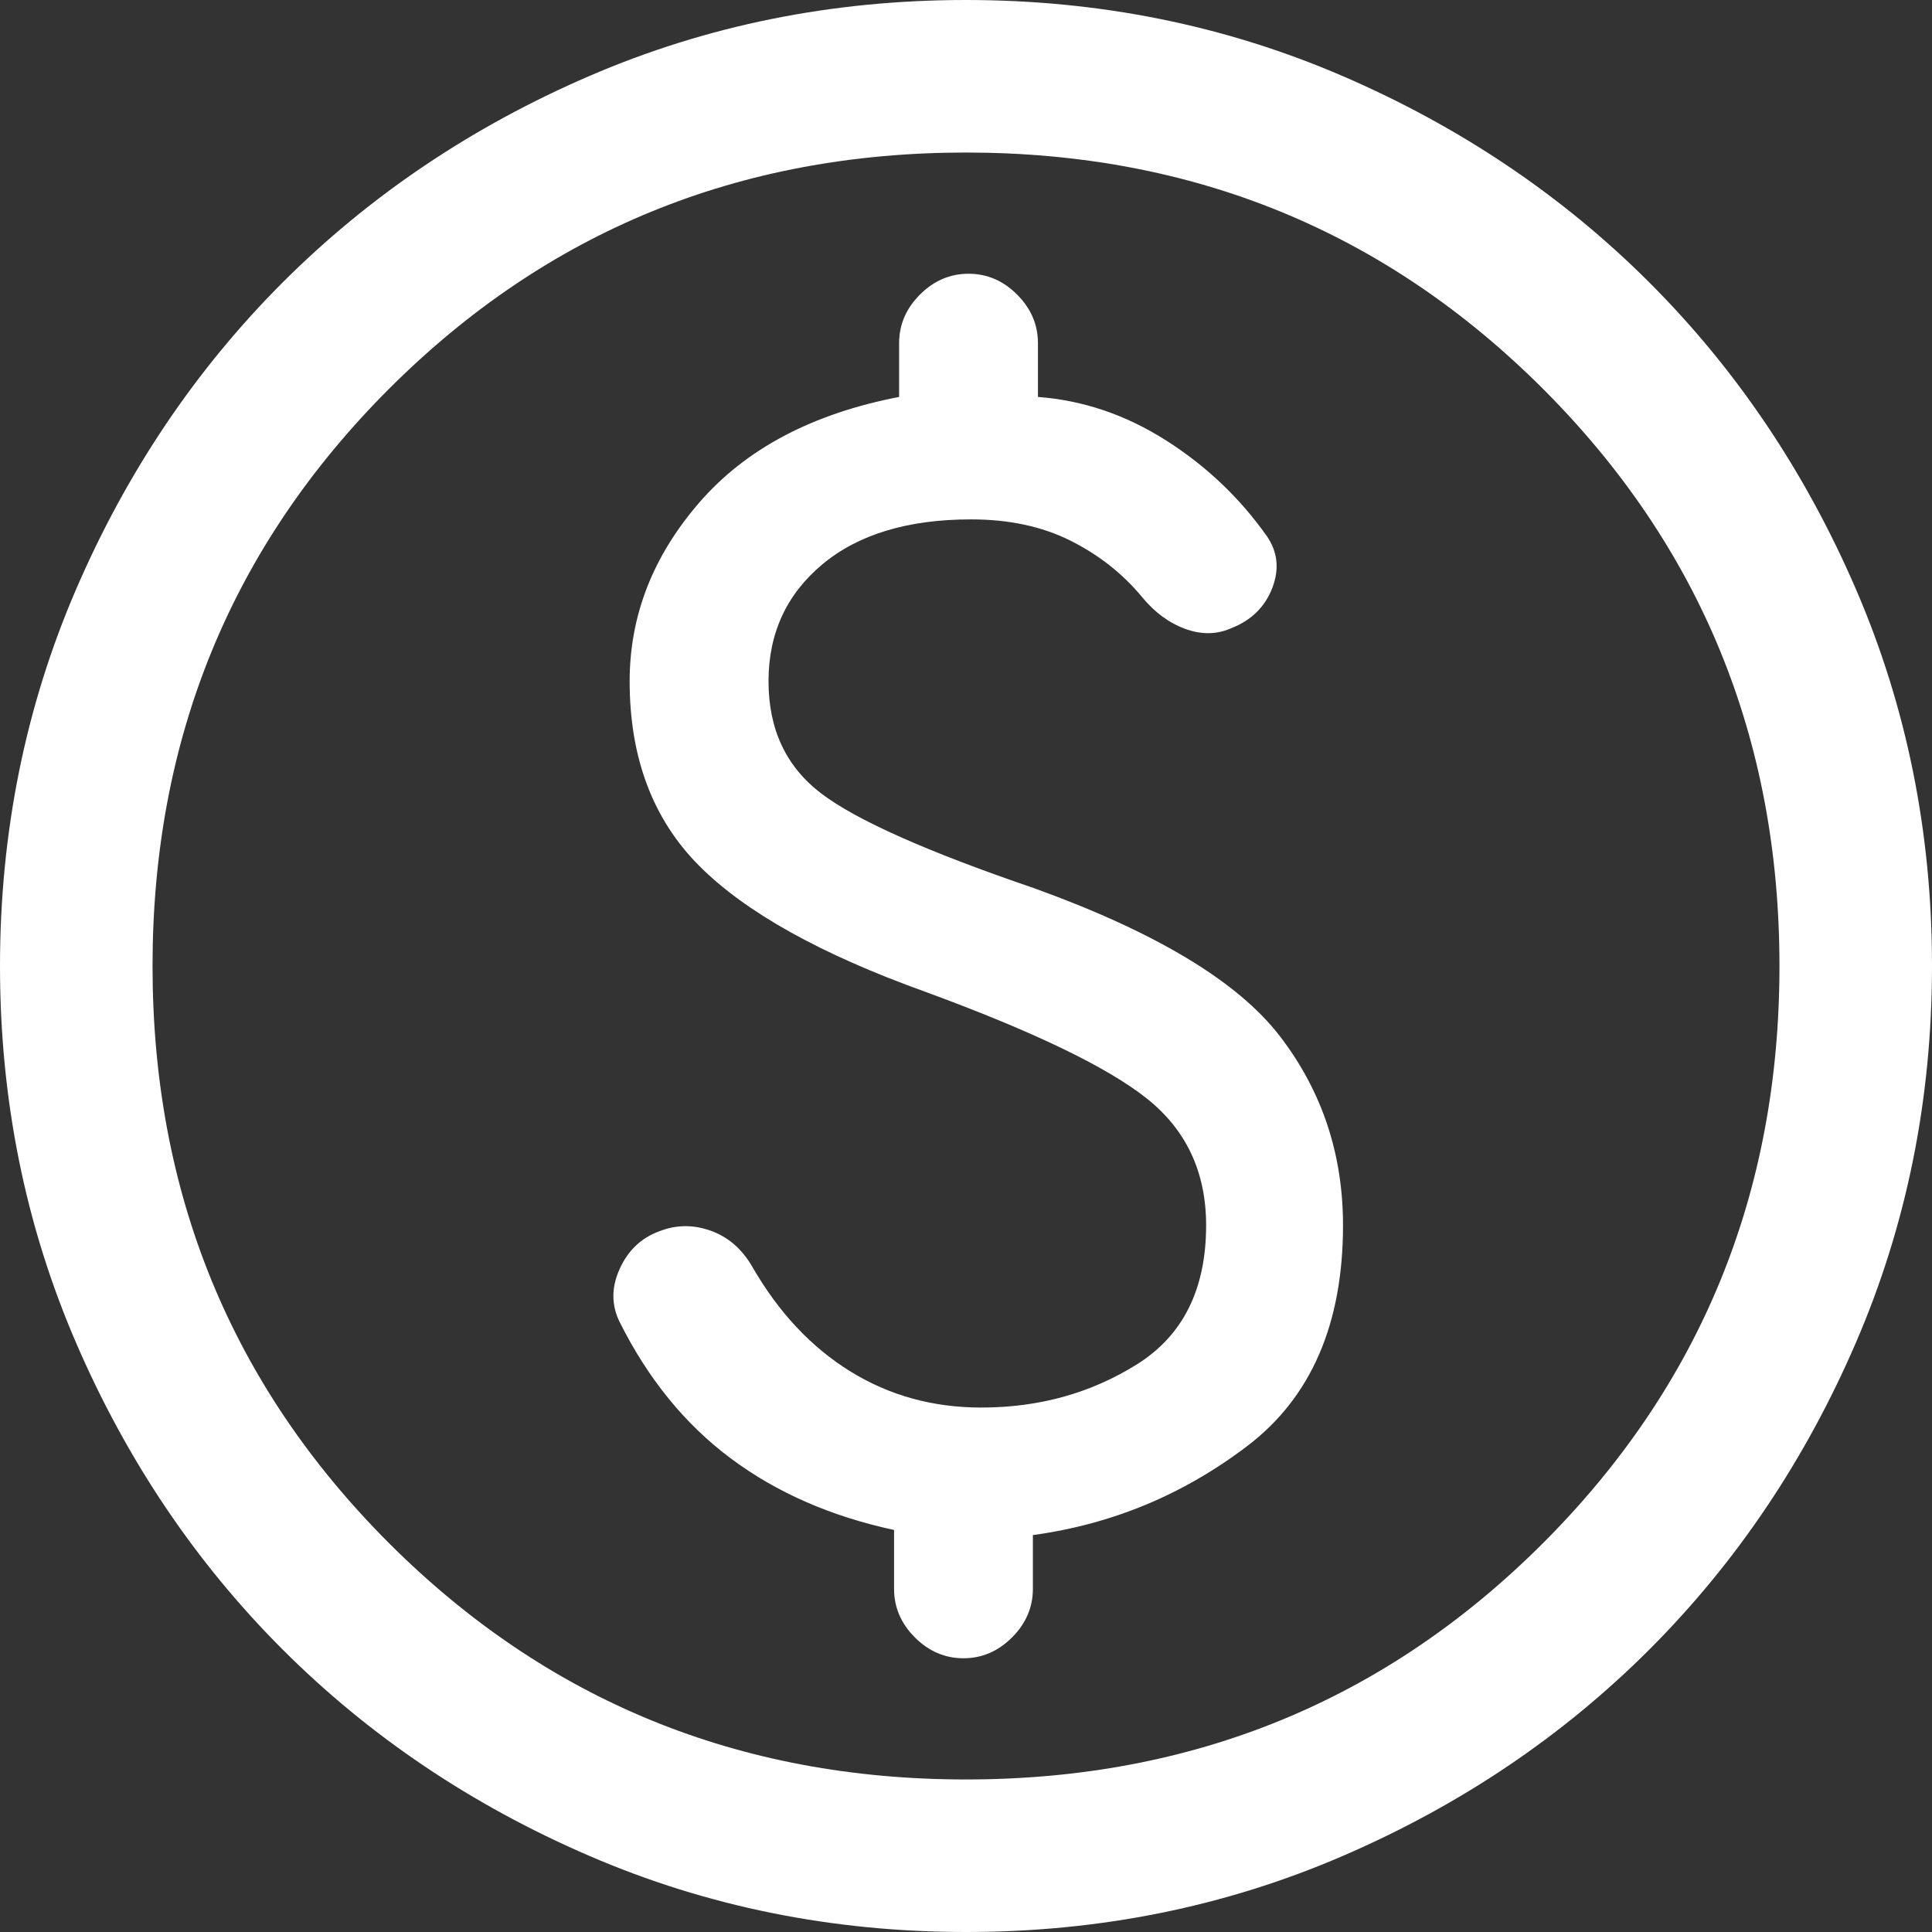 <svg width="42" height="42" viewBox="0 0 42 42" fill="none" xmlns="http://www.w3.org/2000/svg">
<rect x="0" y="0" width="42" height="42" fill="#333333" stroke="none"/>
<g clip-path="url(#clip0_945_366)">
<path d="M21.004 42C18.099 42 15.369 41.449 12.813 40.346C10.258 39.244 8.035 37.748 6.144 35.859C4.254 33.969 2.757 31.747 1.654 29.192C0.551 26.638 0 23.908 0 21.004C0 18.099 0.551 15.369 1.653 12.813C2.756 10.258 4.252 8.035 6.141 6.144C8.031 4.254 10.253 2.757 12.808 1.654C15.362 0.551 18.092 0 20.996 0C23.901 0 26.631 0.551 29.187 1.653C31.742 2.756 33.965 4.252 35.856 6.141C37.746 8.031 39.243 10.253 40.346 12.808C41.449 15.362 42 18.092 42 20.996C42 23.901 41.449 26.631 40.346 29.187C39.244 31.742 37.748 33.965 35.859 35.856C33.969 37.746 31.747 39.243 29.192 40.346C26.638 41.449 23.908 42 21.004 42ZM21 38.684C25.937 38.684 30.118 36.971 33.545 33.545C36.971 30.118 38.684 25.937 38.684 21C38.684 16.063 36.971 11.882 33.545 8.455C30.118 5.029 25.937 3.316 21 3.316C16.063 3.316 11.882 5.029 8.455 8.455C5.029 11.882 3.316 16.063 3.316 21C3.316 25.937 5.029 30.118 8.455 33.545C11.882 36.971 16.063 38.684 21 38.684ZM20.945 36.049C21.347 36.049 21.699 35.898 22.001 35.596C22.303 35.294 22.454 34.942 22.454 34.539V33.371C24.169 33.138 25.721 32.494 27.111 31.438C28.501 30.383 29.196 28.782 29.196 26.637C29.196 25.09 28.74 23.721 27.827 22.53C26.915 21.34 25.132 20.266 22.479 19.308C20.155 18.515 18.612 17.828 17.85 17.247C17.088 16.666 16.707 15.854 16.707 14.81C16.707 13.768 17.097 12.92 17.878 12.268C18.658 11.617 19.736 11.291 21.11 11.291C21.933 11.291 22.652 11.444 23.268 11.752C23.884 12.059 24.405 12.47 24.83 12.982C25.1 13.311 25.411 13.541 25.765 13.671C26.12 13.801 26.455 13.796 26.772 13.654C27.204 13.484 27.499 13.194 27.658 12.783C27.816 12.372 27.776 11.995 27.538 11.652C26.949 10.819 26.217 10.125 25.344 9.571C24.471 9.017 23.545 8.703 22.564 8.629V7.461C22.564 7.058 22.413 6.706 22.111 6.404C21.81 6.102 21.458 5.951 21.055 5.951C20.653 5.951 20.301 6.102 19.999 6.404C19.697 6.706 19.546 7.058 19.546 7.461V8.629C17.662 8.992 16.214 9.757 15.204 10.923C14.193 12.089 13.688 13.385 13.688 14.81C13.688 16.471 14.191 17.808 15.197 18.819C16.203 19.831 17.843 20.745 20.116 21.561C22.465 22.423 24.07 23.196 24.93 23.88C25.79 24.564 26.22 25.483 26.22 26.637C26.22 28.023 25.72 29.03 24.72 29.657C23.719 30.285 22.59 30.599 21.332 30.599C20.282 30.599 19.332 30.337 18.484 29.812C17.636 29.288 16.926 28.53 16.354 27.538C16.13 27.15 15.828 26.889 15.448 26.754C15.068 26.619 14.697 26.623 14.333 26.767C13.941 26.91 13.654 27.182 13.472 27.583C13.29 27.984 13.289 28.367 13.467 28.732C14.085 29.971 14.891 30.962 15.886 31.704C16.881 32.447 18.064 32.965 19.436 33.26V34.539C19.436 34.942 19.587 35.294 19.889 35.596C20.19 35.898 20.542 36.049 20.945 36.049Z" fill="white"/>
</g>
<defs>
<clipPath id="clip0_945_366">
<rect width="42" height="42" fill="white"/>
</clipPath>
</defs>
</svg>
